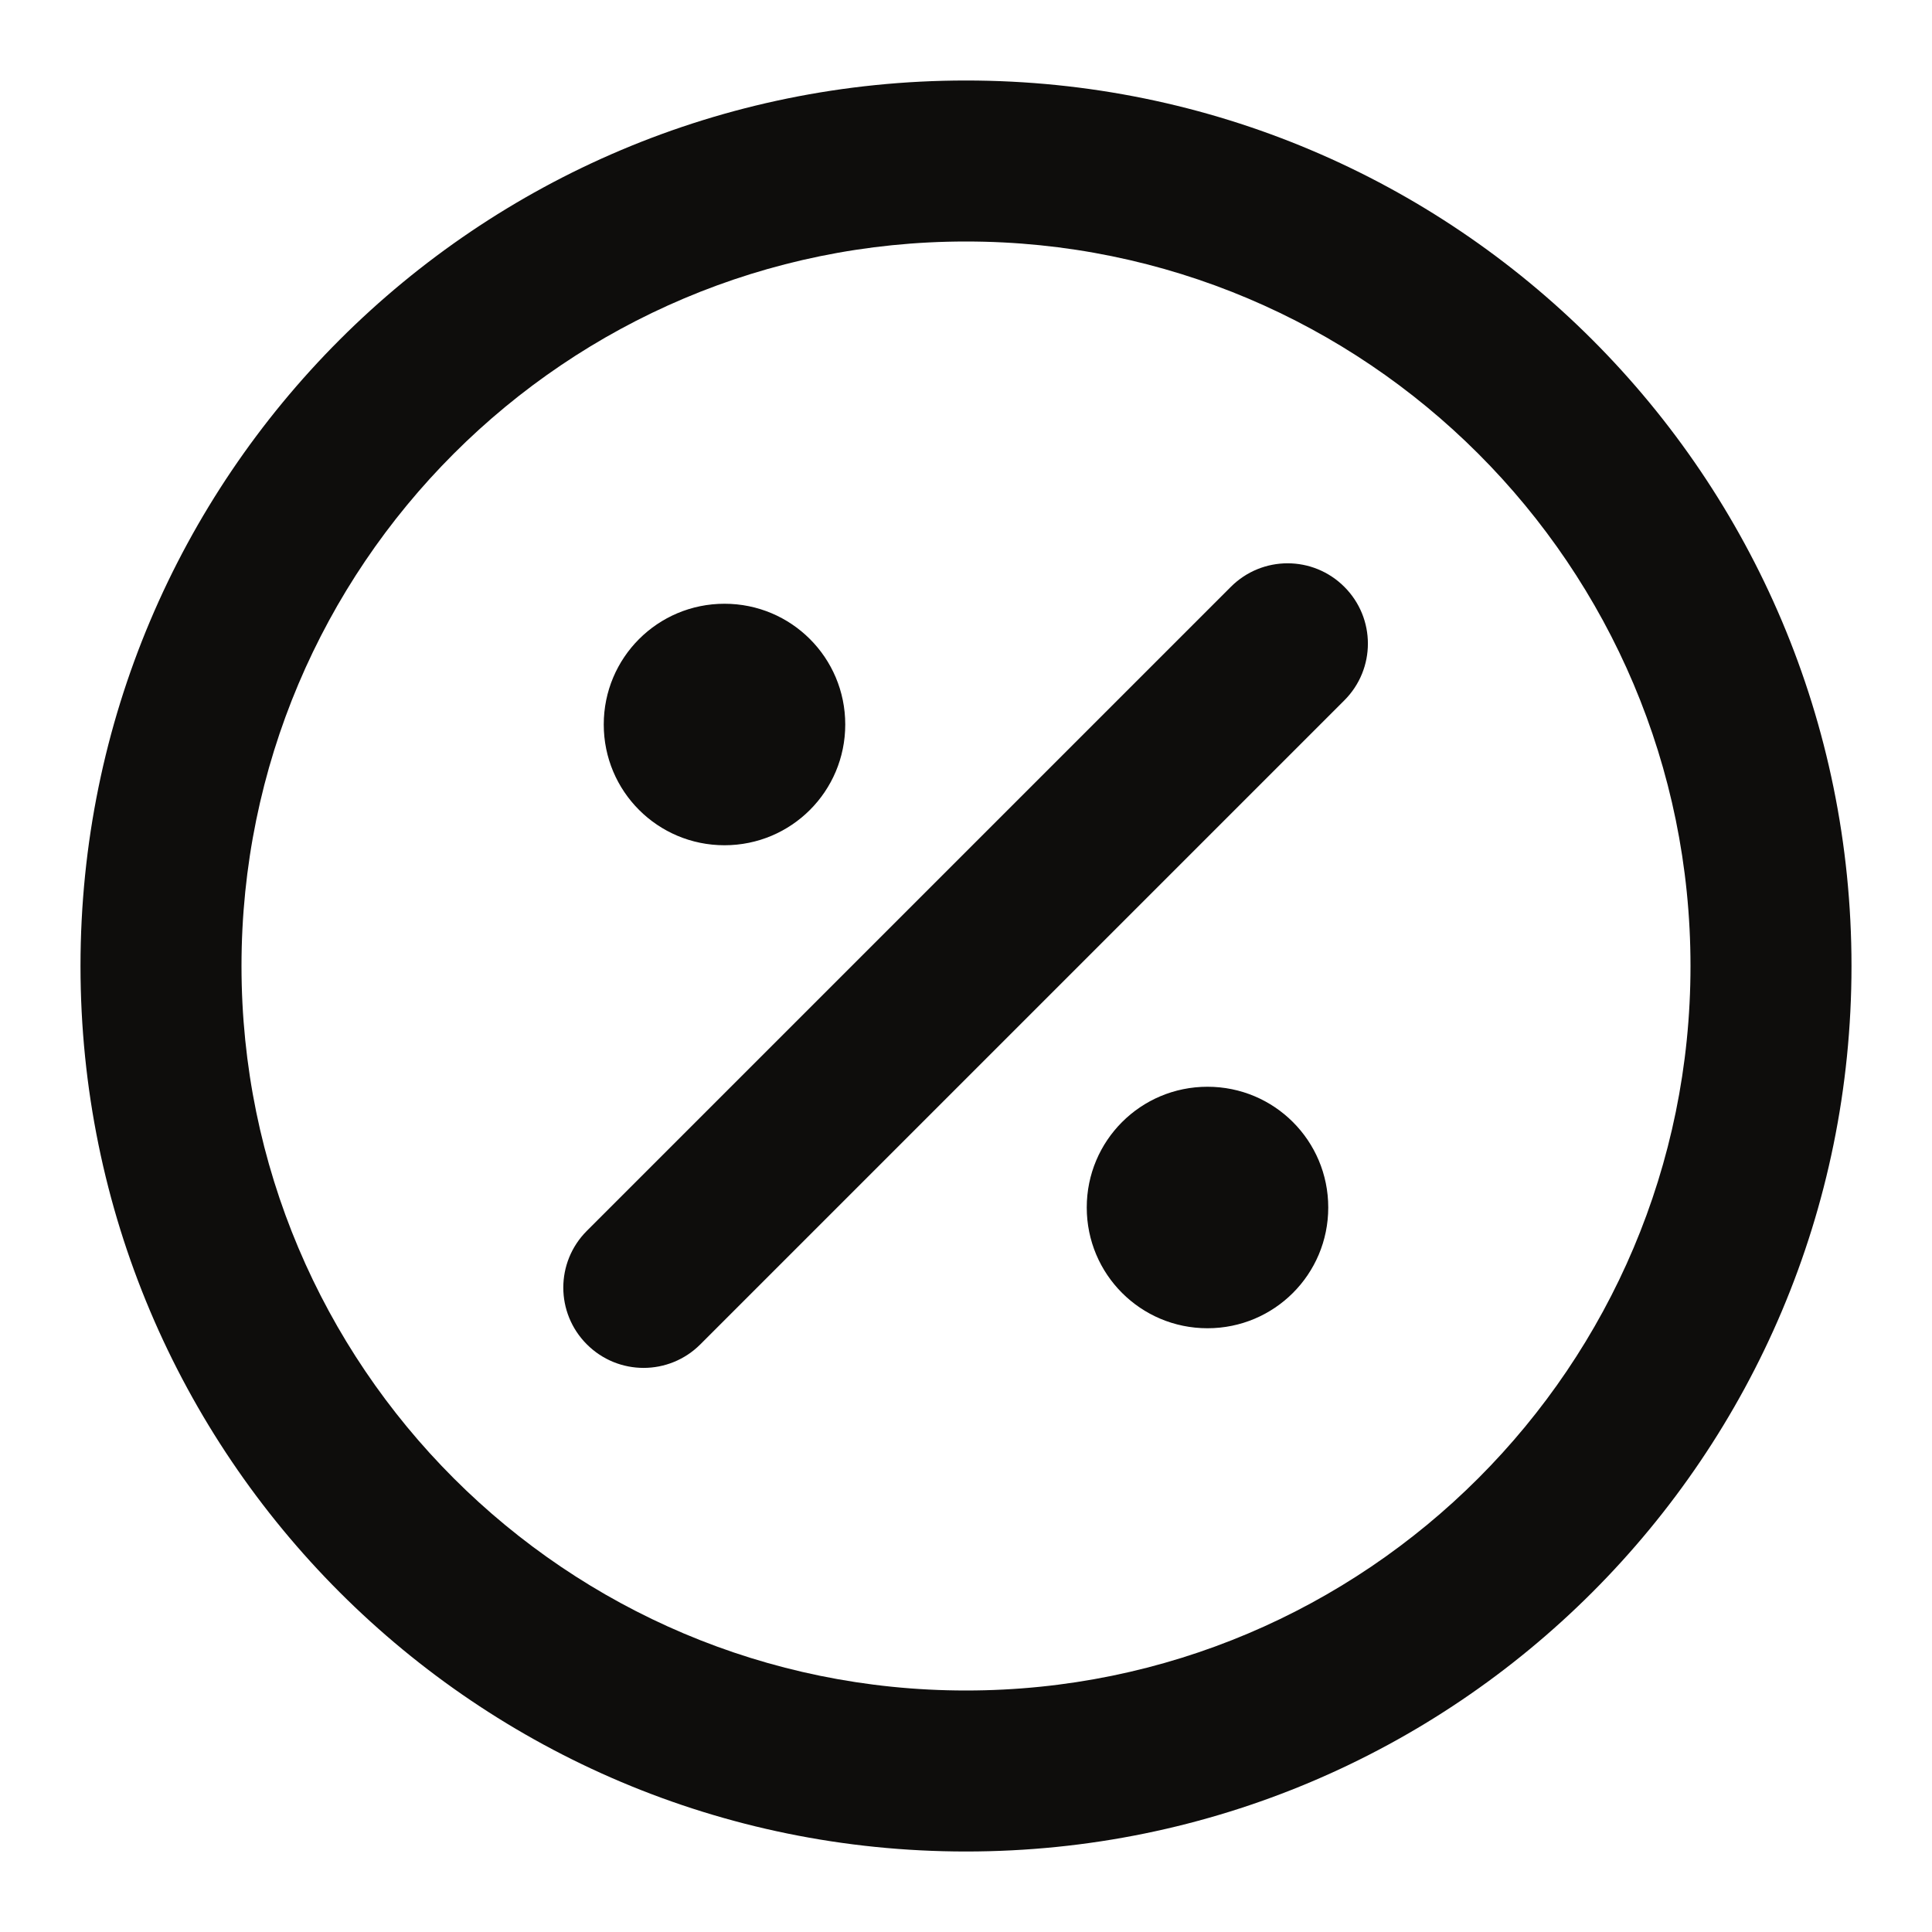 <?xml version="1.0" encoding="utf-8"?>
<!-- Generator: Adobe Illustrator 29.2.1, SVG Export Plug-In . SVG Version: 9.03 Build 55982)  -->
<svg version="1.1" id="Layer_1" xmlns="http://www.w3.org/2000/svg" xmlns:xlink="http://www.w3.org/1999/xlink" x="0px" y="0px" viewBox="0 0 24 24" style="enable-background:new 0 0 24 24;" xml:space="preserve">
  <style type="text/css">
	.st0{opacity:0;fill:#FFFFFF;stroke:#000000;stroke-miterlimit:10;}
	.st1{fill-rule:evenodd;clip-rule:evenodd;fill:#0E0D0C;}
</style>
  <rect class="st0" width="24" height="24" />
  <path class="st1" d="M12,3c-4.97,0-9,4.03-9,9c0,4.97,4.03,9,9,9c4.97,0,9-4.03,9-9C21,7.03,16.97,3,12,3z M1,12C1,5.92,5.92,1,12,1
	c6.08,0,11,4.92,11,11c0,6.08-4.92,11-11,11C5.92,23,1,18.08,1,12z M15.29,7.29c0.39-0.39,1.02-0.39,1.41,0
	c0.39,0.39,0.39,1.02,0,1.41l-8,8c-0.39,0.39-1.02,0.39-1.41,0c-0.39-0.39-0.39-1.02,0-1.41L15.29,7.29z M7.5,9
	c0-0.83,0.67-1.5,1.5-1.5s1.5,0.67,1.5,1.5S9.83,10.5,9,10.5S7.5,9.83,7.5,9z M13.5,15c0-0.83,0.67-1.5,1.5-1.5s1.5,0.67,1.5,1.5
	s-0.67,1.5-1.5,1.5S13.5,15.83,13.5,15z" />
</svg>